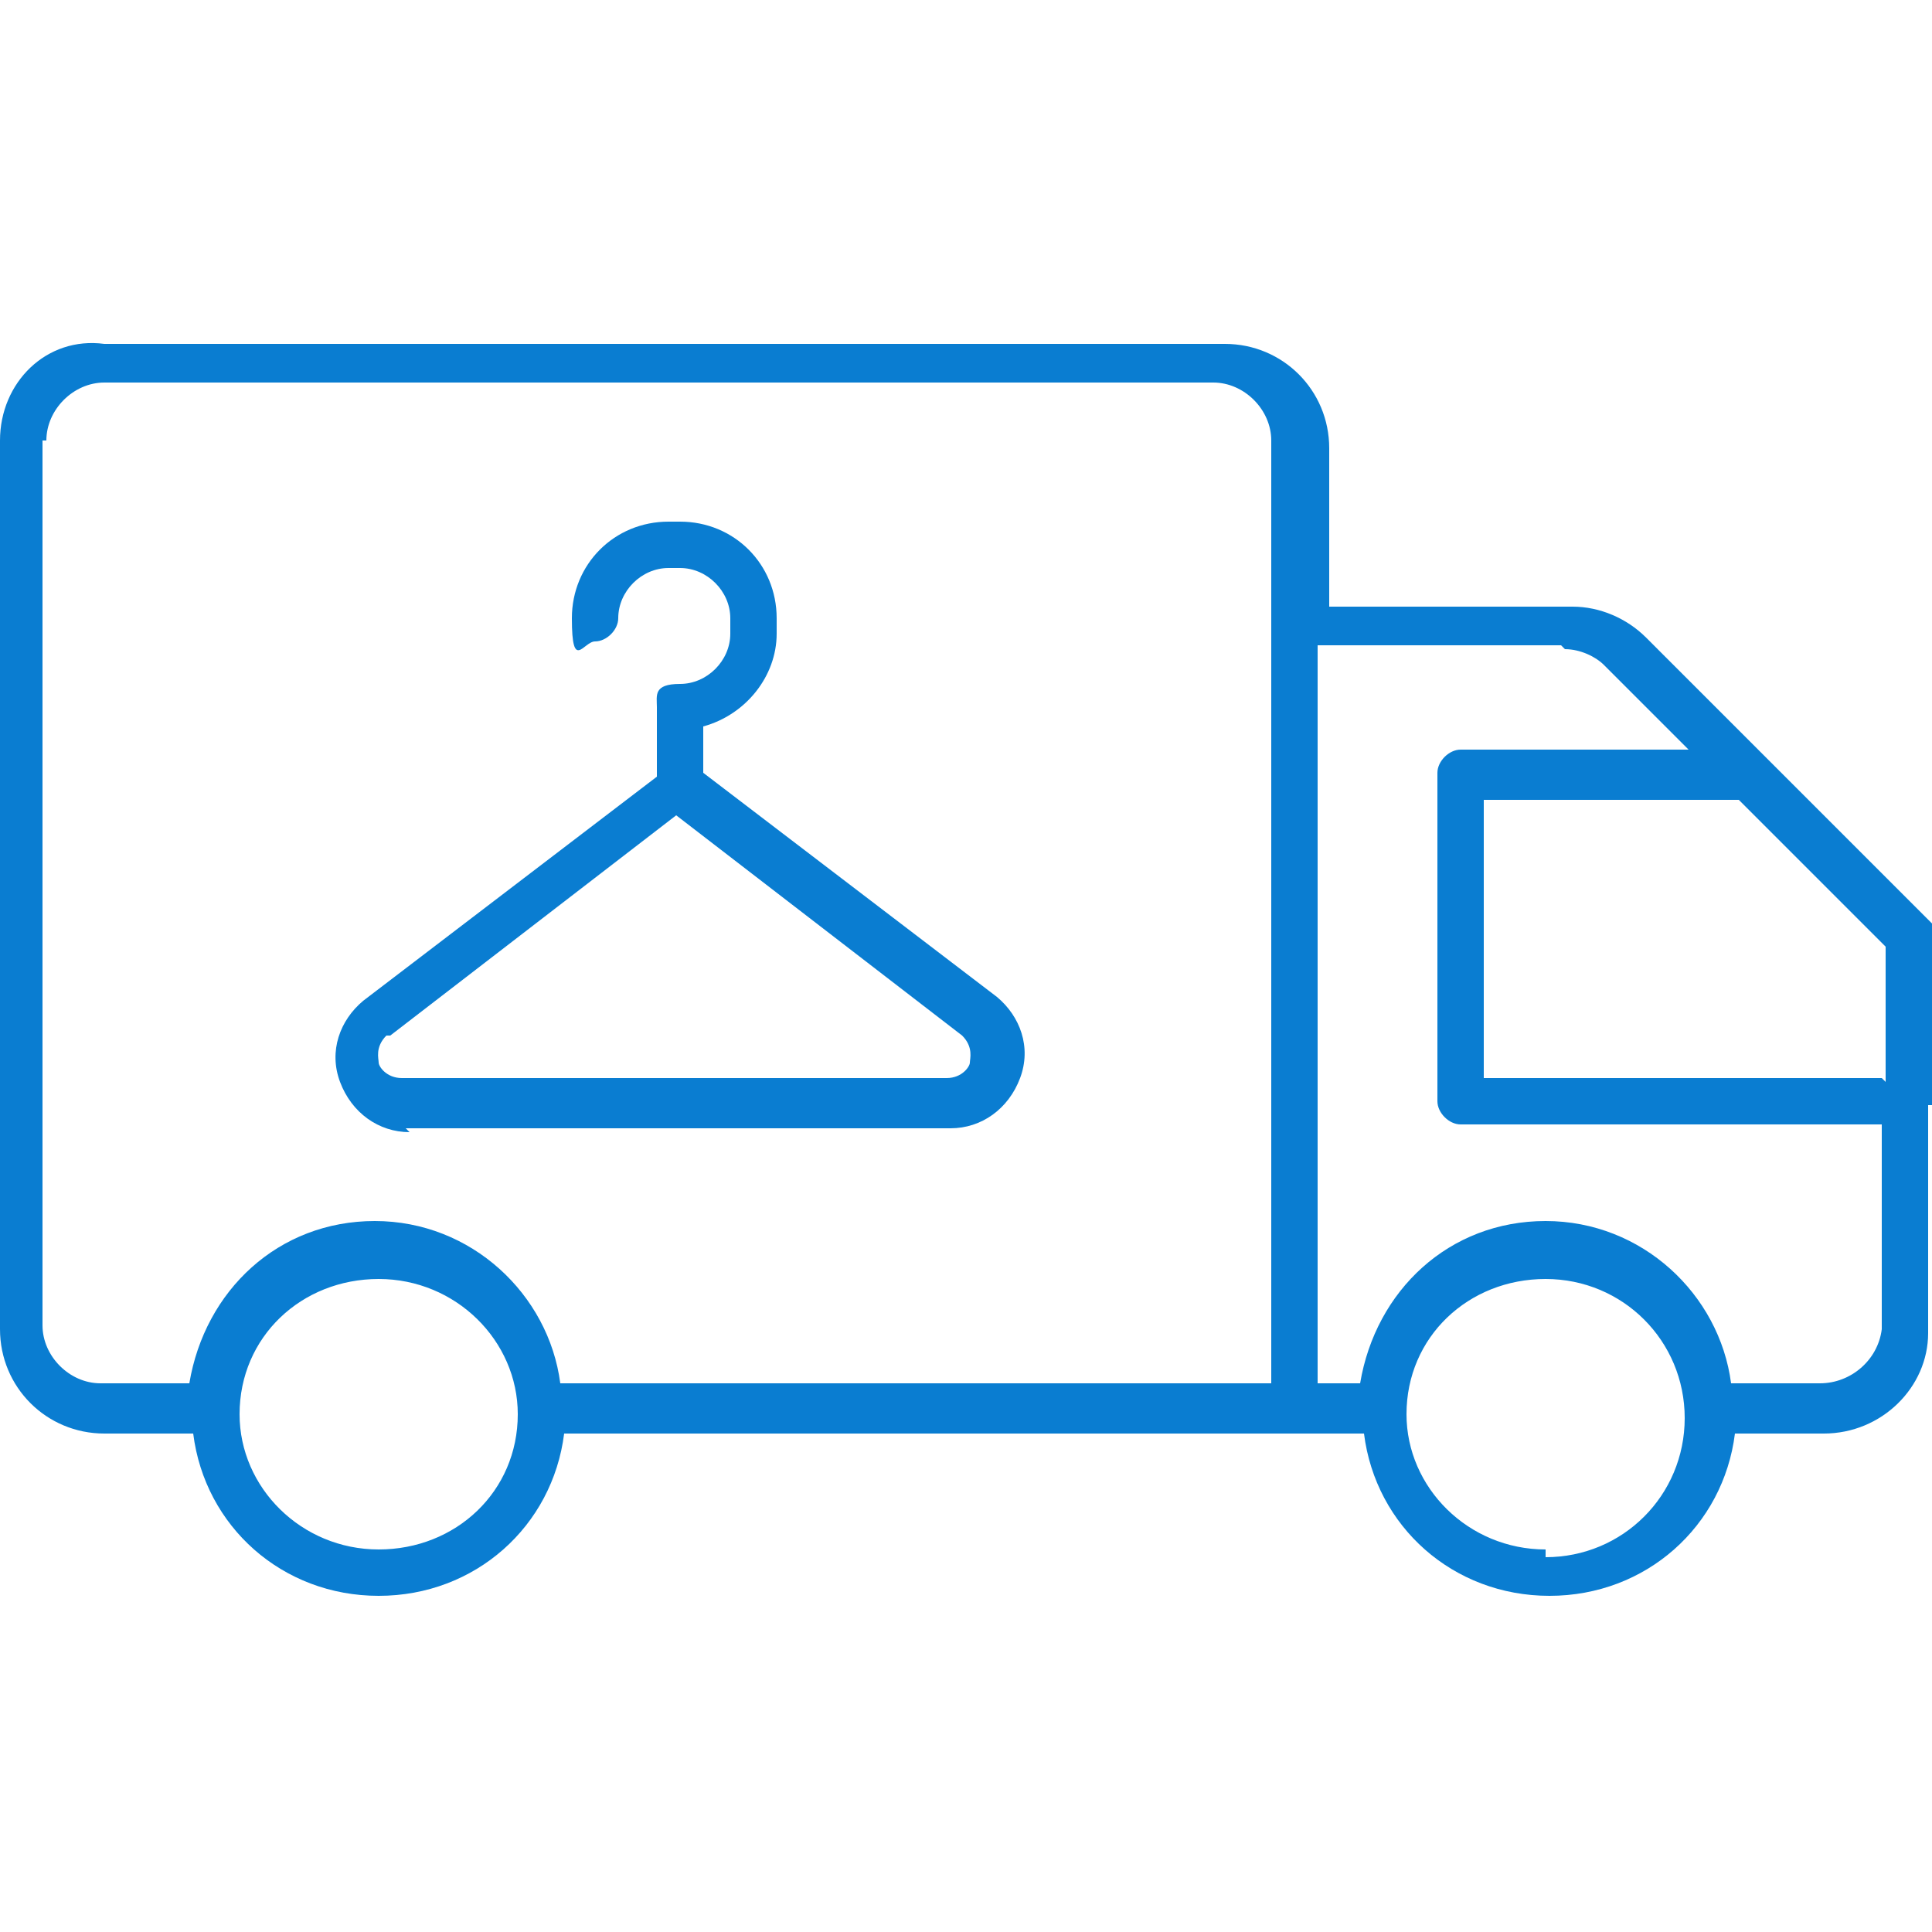 <?xml version="1.0" encoding="UTF-8"?>
<svg id="Layer_1" xmlns="http://www.w3.org/2000/svg" version="1.1" viewBox="0 0 50 50">
  <!-- Generator: Adobe Illustrator 29.2.1, SVG Export Plug-In . SVG Version: 2.1.0 Build 116)  -->
  <defs>
    <style>
      .st0 {
        fill: #0a7dd1;
      }
    </style>
  </defs>
  <path class="st0" d="M2.7,37.1h2.3c.3,2.4,2.3,4.2,4.8,4.2s4.5-1.8,4.8-4.2h19s0,0,0,0,0,0,0,0h1.7c.3,2.4,2.3,4.2,4.8,4.2s4.5-1.8,4.8-4.2h2.3c1.5,0,2.7-1.2,2.7-2.6v-5.9c.1,0,.1,0,.1,0s0,0,0,0v-4.3c0-.2,0-.3,0-.4l-4.1-4.1s0,0,0,0l-3.3-3.3c-.5-.5-1.2-.8-1.9-.8h-6.3v-4.1c0-1.5-1.2-2.7-2.7-2.7H2.7C1.2,8.7,0,9.9,0,11.4v23C0,35.9,1.2,37.1,2.7,37.1ZM9.8,40.1c-2,0-3.6-1.6-3.6-3.5,0,0,0,0,0,0s0,0,0,0c0-2,1.6-3.5,3.6-3.5s3.6,1.6,3.6,3.5c0,0,0,0,0,0s0,0,0,0c0,2-1.6,3.5-3.6,3.5ZM40,40.1c-2,0-3.6-1.6-3.6-3.5,0,0,0,0,0,0s0,0,0,0c0-2,1.6-3.5,3.6-3.5s3.6,1.6,3.6,3.6c0,0,0,0,0,0s0,0,0,0c0,2-1.6,3.6-3.6,3.6ZM48.7,27.9h-10.3v-7.2h6.6l3.8,3.8v3.5ZM40.5,16.8c.4,0,.8.2,1,.4l2.2,2.2h-5.9c-.3,0-.6.3-.6.6v8.5c0,.3.3.6.6.6h10.9v5.3c-.1.8-.8,1.4-1.6,1.4h-2.3c-.3-2.3-2.3-4.2-4.8-4.2s-4.4,1.8-4.8,4.2h-1.1v-19.1h6.3ZM1.2,11.4c0-.8.7-1.5,1.5-1.5h28.7c.8,0,1.5.7,1.5,1.5v4.7s0,0,0,0v19.7H14.5c-.3-2.3-2.3-4.2-4.8-4.2s-4.4,1.8-4.8,4.2h-2.3c-.8,0-1.5-.7-1.5-1.5V11.4Z"/>
  <path class="st0" d="M10.5,29.2h14.1c.8,0,1.5-.5,1.8-1.3.3-.8,0-1.6-.6-2.1l-7.6-5.8v-1.2c1.1-.3,1.9-1.3,1.9-2.4v-.4c0-1.4-1.1-2.5-2.5-2.5h-.3c-1.4,0-2.5,1.1-2.5,2.5s.3.6.6.6.6-.3.6-.6c0-.7.6-1.3,1.3-1.3h.3c.7,0,1.3.6,1.3,1.3v.4c0,.7-.6,1.3-1.3,1.3s-.6.3-.6.6v1.8s-7.6,5.8-7.6,5.8c-.6.5-.9,1.3-.6,2.1.3.8,1,1.3,1.8,1.3ZM10.1,26.8l7.4-5.7,7.4,5.7c.3.3.2.6.2.7,0,.1-.2.4-.6.4h-14.1c-.4,0-.6-.3-.6-.4,0-.1-.1-.4.2-.7Z"/>
</svg>